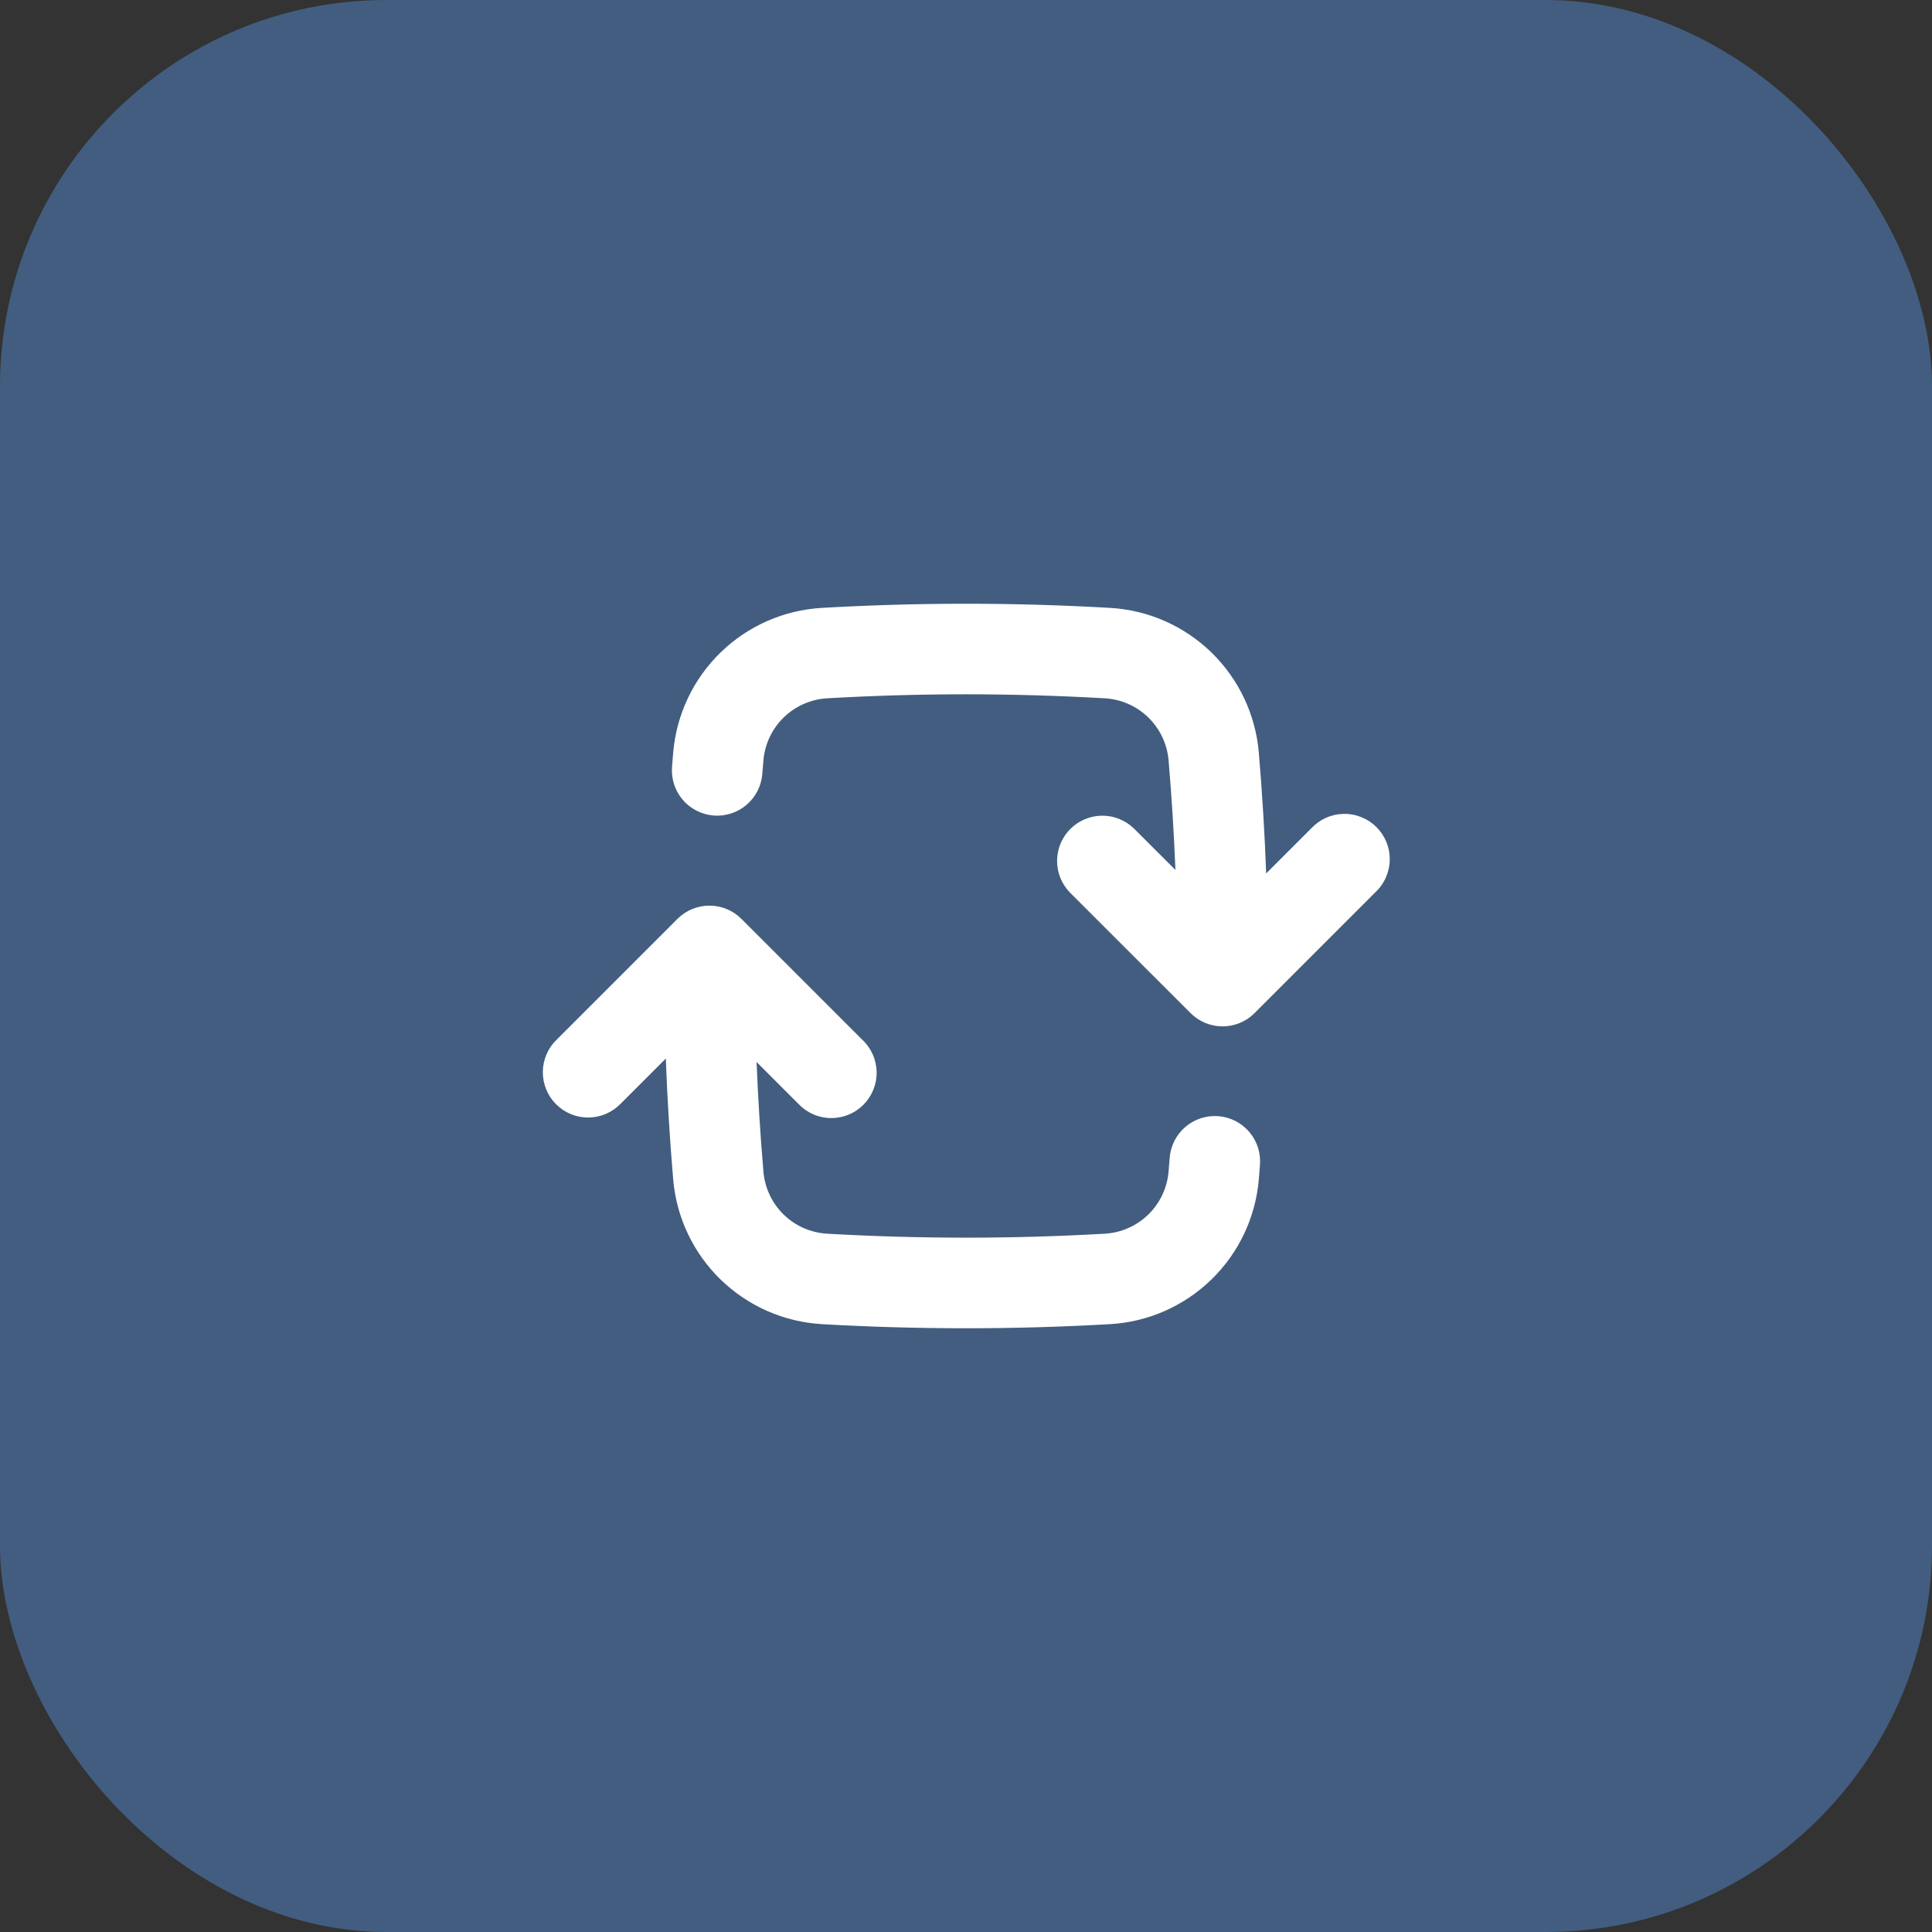 <svg width="60" height="60" viewBox="0 0 60 60" fill="none" xmlns="http://www.w3.org/2000/svg">
<rect x="0" y="0" width="60" height="60" fill="#333333" stroke="none"/>
<rect width="60" height="60" rx="12" fill="#425D7F"/>
<path fill-rule="evenodd" clip-rule="evenodd" d="M30 21.562C28.554 21.562 27.118 21.604 25.693 21.686C25.186 21.714 24.705 21.925 24.341 22.279C23.976 22.633 23.752 23.107 23.709 23.614L23.676 24.015C23.664 24.201 23.615 24.383 23.532 24.55C23.449 24.717 23.334 24.866 23.192 24.988C23.051 25.11 22.887 25.203 22.71 25.261C22.533 25.319 22.346 25.342 22.16 25.327C21.974 25.312 21.793 25.26 21.627 25.174C21.461 25.089 21.314 24.971 21.194 24.828C21.075 24.685 20.984 24.52 20.929 24.341C20.874 24.163 20.855 23.976 20.872 23.79L20.906 23.376C21.006 22.194 21.529 21.089 22.379 20.262C23.229 19.436 24.348 18.944 25.532 18.878C28.508 18.707 31.492 18.707 34.468 18.878C35.652 18.944 36.771 19.436 37.621 20.262C38.471 21.089 38.994 22.194 39.094 23.376C39.199 24.617 39.276 25.867 39.322 27.126L40.725 25.723C40.854 25.585 41.009 25.474 41.181 25.397C41.354 25.32 41.54 25.279 41.729 25.276C41.918 25.272 42.105 25.307 42.281 25.378C42.456 25.449 42.615 25.554 42.748 25.687C42.882 25.821 42.987 25.98 43.058 26.155C43.129 26.33 43.163 26.518 43.16 26.707C43.157 26.895 43.115 27.082 43.038 27.254C42.962 27.427 42.851 27.582 42.712 27.711L38.962 31.462C38.832 31.593 38.677 31.697 38.506 31.768C38.336 31.838 38.153 31.875 37.968 31.875C37.783 31.875 37.6 31.838 37.429 31.768C37.259 31.697 37.104 31.593 36.973 31.462L33.223 27.714C32.967 27.449 32.825 27.094 32.829 26.725C32.832 26.356 32.98 26.004 33.241 25.743C33.502 25.483 33.855 25.335 34.224 25.332C34.592 25.329 34.947 25.471 35.212 25.727L36.504 27.017C36.459 25.881 36.388 24.746 36.291 23.614C36.248 23.107 36.024 22.633 35.659 22.279C35.295 21.925 34.814 21.714 34.307 21.686C32.873 21.604 31.436 21.563 30 21.562ZM21.038 28.538C21.168 28.407 21.323 28.303 21.494 28.232C21.665 28.162 21.847 28.125 22.032 28.125C22.217 28.125 22.4 28.162 22.571 28.232C22.741 28.303 22.896 28.407 23.027 28.538L26.777 32.288C26.915 32.416 27.026 32.572 27.103 32.744C27.18 32.916 27.221 33.103 27.224 33.291C27.228 33.48 27.193 33.668 27.122 33.843C27.051 34.018 26.946 34.177 26.813 34.311C26.679 34.444 26.52 34.55 26.345 34.62C26.17 34.691 25.982 34.726 25.793 34.722C25.605 34.719 25.418 34.678 25.246 34.601C25.073 34.524 24.918 34.413 24.789 34.275L23.496 32.981C23.543 34.125 23.612 35.258 23.709 36.386C23.799 37.436 24.639 38.254 25.693 38.314C28.562 38.478 31.438 38.478 34.307 38.314C34.814 38.286 35.295 38.075 35.659 37.721C36.024 37.367 36.248 36.893 36.291 36.386C36.302 36.249 36.313 36.112 36.324 35.976C36.336 35.789 36.385 35.608 36.468 35.44C36.551 35.273 36.666 35.124 36.808 35.002C36.949 34.88 37.113 34.787 37.29 34.729C37.467 34.671 37.654 34.649 37.84 34.664C38.026 34.679 38.207 34.731 38.373 34.816C38.539 34.902 38.686 35.02 38.806 35.163C38.925 35.306 39.016 35.471 39.071 35.649C39.126 35.828 39.145 36.015 39.127 36.201L39.094 36.624C38.994 37.806 38.471 38.911 37.621 39.737C36.771 40.564 35.652 41.056 34.468 41.123C31.492 41.293 28.508 41.293 25.532 41.123C24.348 41.056 23.229 40.564 22.379 39.737C21.529 38.911 21.006 37.806 20.906 36.624C20.8 35.376 20.724 34.126 20.677 32.874L19.275 34.277C19.145 34.411 18.99 34.518 18.818 34.592C18.647 34.665 18.462 34.704 18.276 34.706C18.089 34.707 17.904 34.672 17.731 34.601C17.558 34.53 17.401 34.425 17.269 34.293C17.137 34.161 17.033 34.004 16.962 33.831C16.892 33.658 16.856 33.473 16.858 33.287C16.86 33.1 16.898 32.915 16.972 32.744C17.046 32.572 17.153 32.417 17.288 32.288L21.038 28.538Z" fill="white"/>
</svg>
